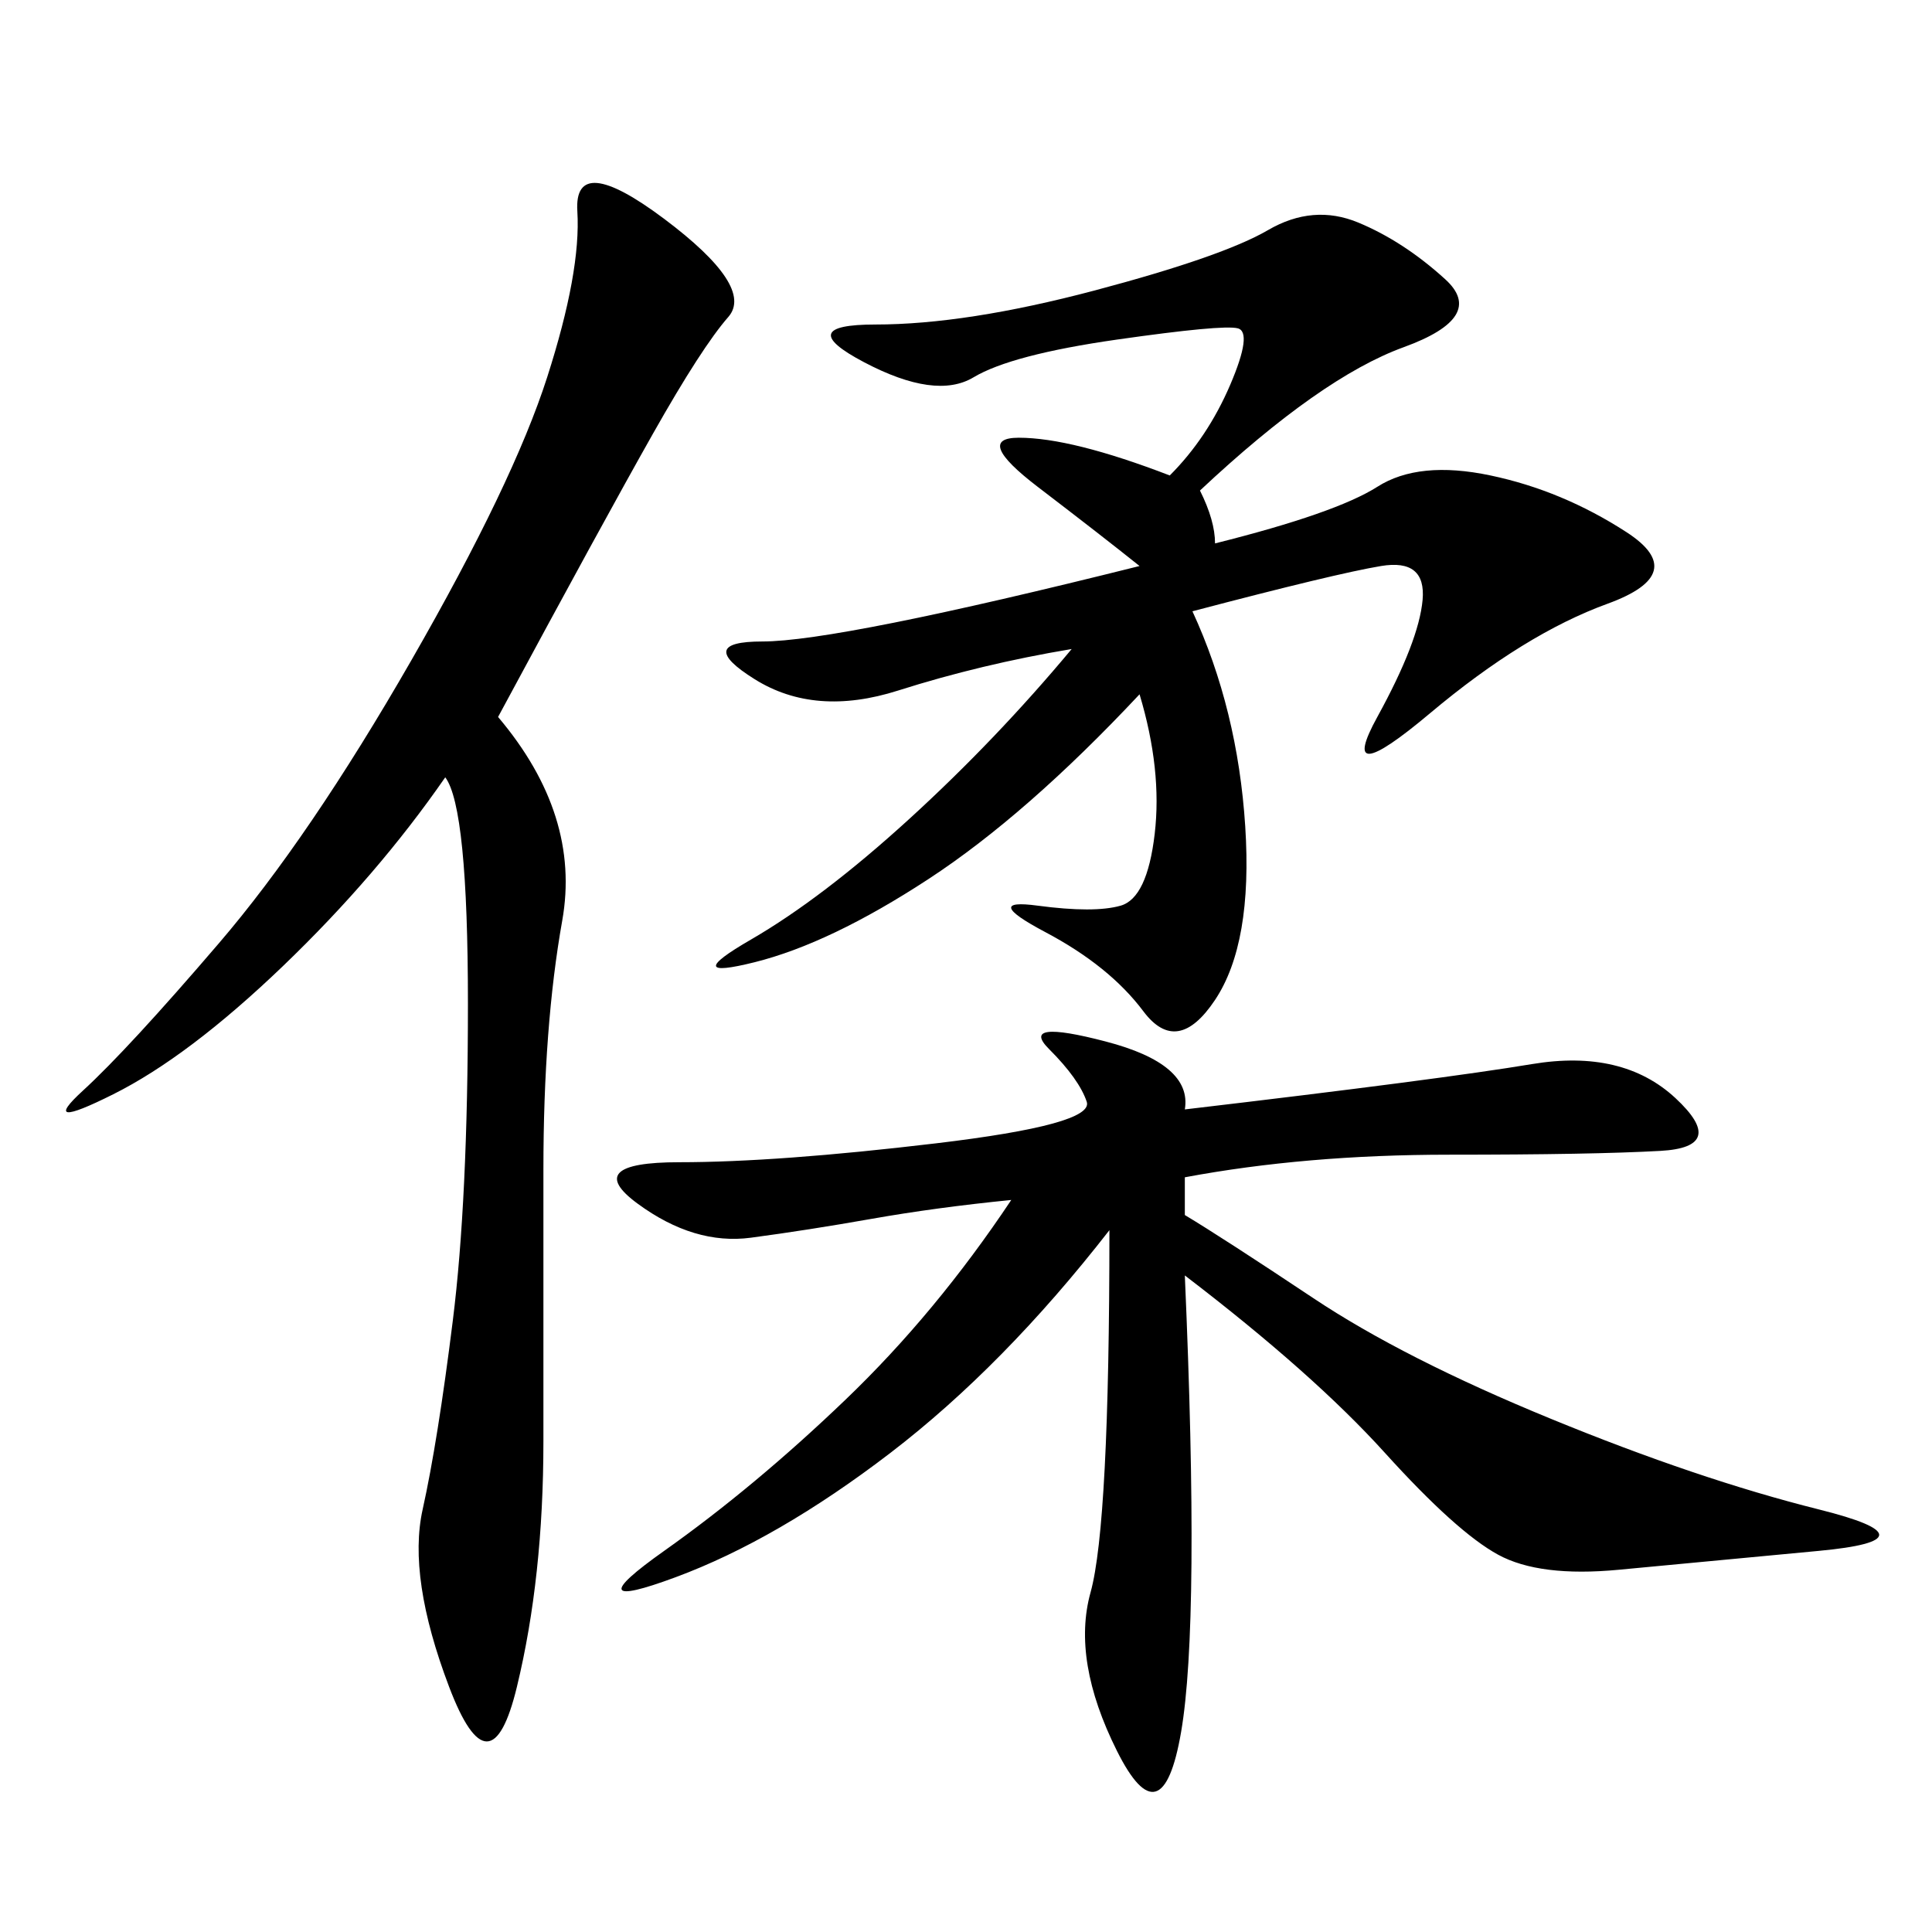 <svg xmlns="http://www.w3.org/2000/svg" xmlns:xlink="http://www.w3.org/1999/xlink" width="300" height="300"><path d="M183.98 172.27Q223.83 167.58 237.89 165.23Q251.95 162.89 260.16 170.51Q268.36 178.13 257.81 178.71Q247.27 179.30 225 179.30L225 179.30Q202.73 179.30 183.98 182.81L183.98 182.81L183.98 188.67Q189.84 192.19 203.91 201.56Q217.97 210.94 240.82 220.31Q263.67 229.69 282.42 234.38Q301.17 239.06 282.42 240.82Q263.67 242.58 251.37 243.75Q239.06 244.92 232.62 241.41Q226.17 237.89 215.04 225.59Q203.91 213.28 183.98 198.05L183.98 198.05Q186.33 251.95 183.40 268.95Q180.47 285.94 173.44 271.88Q166.41 257.81 169.34 247.27Q172.27 236.72 172.27 191.02L172.27 191.02Q155.86 212.11 138.28 225.59Q120.70 239.06 104.88 244.92Q89.06 250.78 103.13 240.82Q117.19 230.86 131.25 217.38Q145.31 203.91 157.03 186.33L157.03 186.33Q145.31 187.50 135.35 189.26Q125.39 191.02 116.60 192.19Q107.81 193.36 99.02 186.91Q90.23 180.47 105.47 180.47L105.47 180.47Q120.70 180.47 145.31 177.54Q169.92 174.61 168.75 171.09Q167.58 167.58 162.89 162.89Q158.20 158.20 171.68 161.72Q185.16 165.23 183.98 172.27L183.98 172.27ZM186.33 76.17Q188.67 80.86 188.67 84.38L188.67 84.38Q207.42 79.69 213.87 75.59Q220.31 71.48 231.45 73.83Q242.58 76.17 252.54 82.62Q262.50 89.06 249.61 93.75Q236.72 98.44 222.07 110.74Q207.42 123.05 213.87 111.33Q220.31 99.61 220.90 93.16Q221.48 86.72 214.45 87.89Q207.42 89.06 185.16 94.92L185.16 94.92Q192.19 110.16 193.36 128.32Q194.53 146.48 188.67 155.27Q182.81 164.06 177.54 157.03Q172.27 150 162.30 144.73Q152.34 139.45 161.13 140.63Q169.92 141.80 174.02 140.63Q178.13 139.45 179.30 129.49Q180.47 119.53 176.95 107.81L176.95 107.81Q159.38 126.56 144.14 136.52Q128.91 146.48 117.19 149.41Q105.47 152.34 116.60 145.90Q127.73 139.45 141.21 127.15Q154.69 114.84 166.41 100.78L166.41 100.78Q152.34 103.13 139.45 107.23Q126.56 111.33 117.19 105.47Q107.81 99.61 118.36 99.61L118.36 99.61Q130.08 99.61 176.95 87.89L176.95 87.89Q171.09 83.20 161.13 75.59Q151.17 67.97 158.20 67.97L158.20 67.97Q166.41 67.97 181.64 73.83L181.64 73.83Q187.50 67.97 191.02 59.77Q194.53 51.56 192.19 50.98Q189.84 50.39 173.44 52.73Q157.03 55.08 151.17 58.59Q145.31 62.11 134.18 56.25Q123.05 50.39 135.94 50.39L135.94 50.39Q150 50.39 169.92 45.12Q189.84 39.84 196.88 35.74Q203.91 31.64 210.94 34.57Q217.97 37.50 224.41 43.36Q230.86 49.22 217.97 53.91Q205.08 58.59 186.33 76.17L186.33 76.17ZM77.34 111.33Q90.23 126.56 87.30 142.97Q84.38 159.38 84.38 181.64L84.38 181.64L84.38 223.83Q84.38 244.92 80.27 261.91Q76.17 278.91 69.73 261.91Q63.28 244.92 65.63 234.38Q67.97 223.83 70.31 205.08Q72.66 186.33 72.66 155.86L72.66 155.86Q72.66 125.39 69.14 120.70L69.14 120.70Q58.59 135.94 43.95 150Q29.30 164.06 17.58 169.92Q5.86 175.78 12.89 169.34Q19.92 162.89 33.98 146.48Q48.05 130.08 63.87 102.54Q79.69 75 84.96 58.59Q90.23 42.19 89.65 32.81Q89.06 23.44 103.13 33.98Q117.19 44.53 113.09 49.22Q108.98 53.91 101.37 67.38Q93.75 80.86 77.34 111.33L77.34 111.33Z"/></svg>